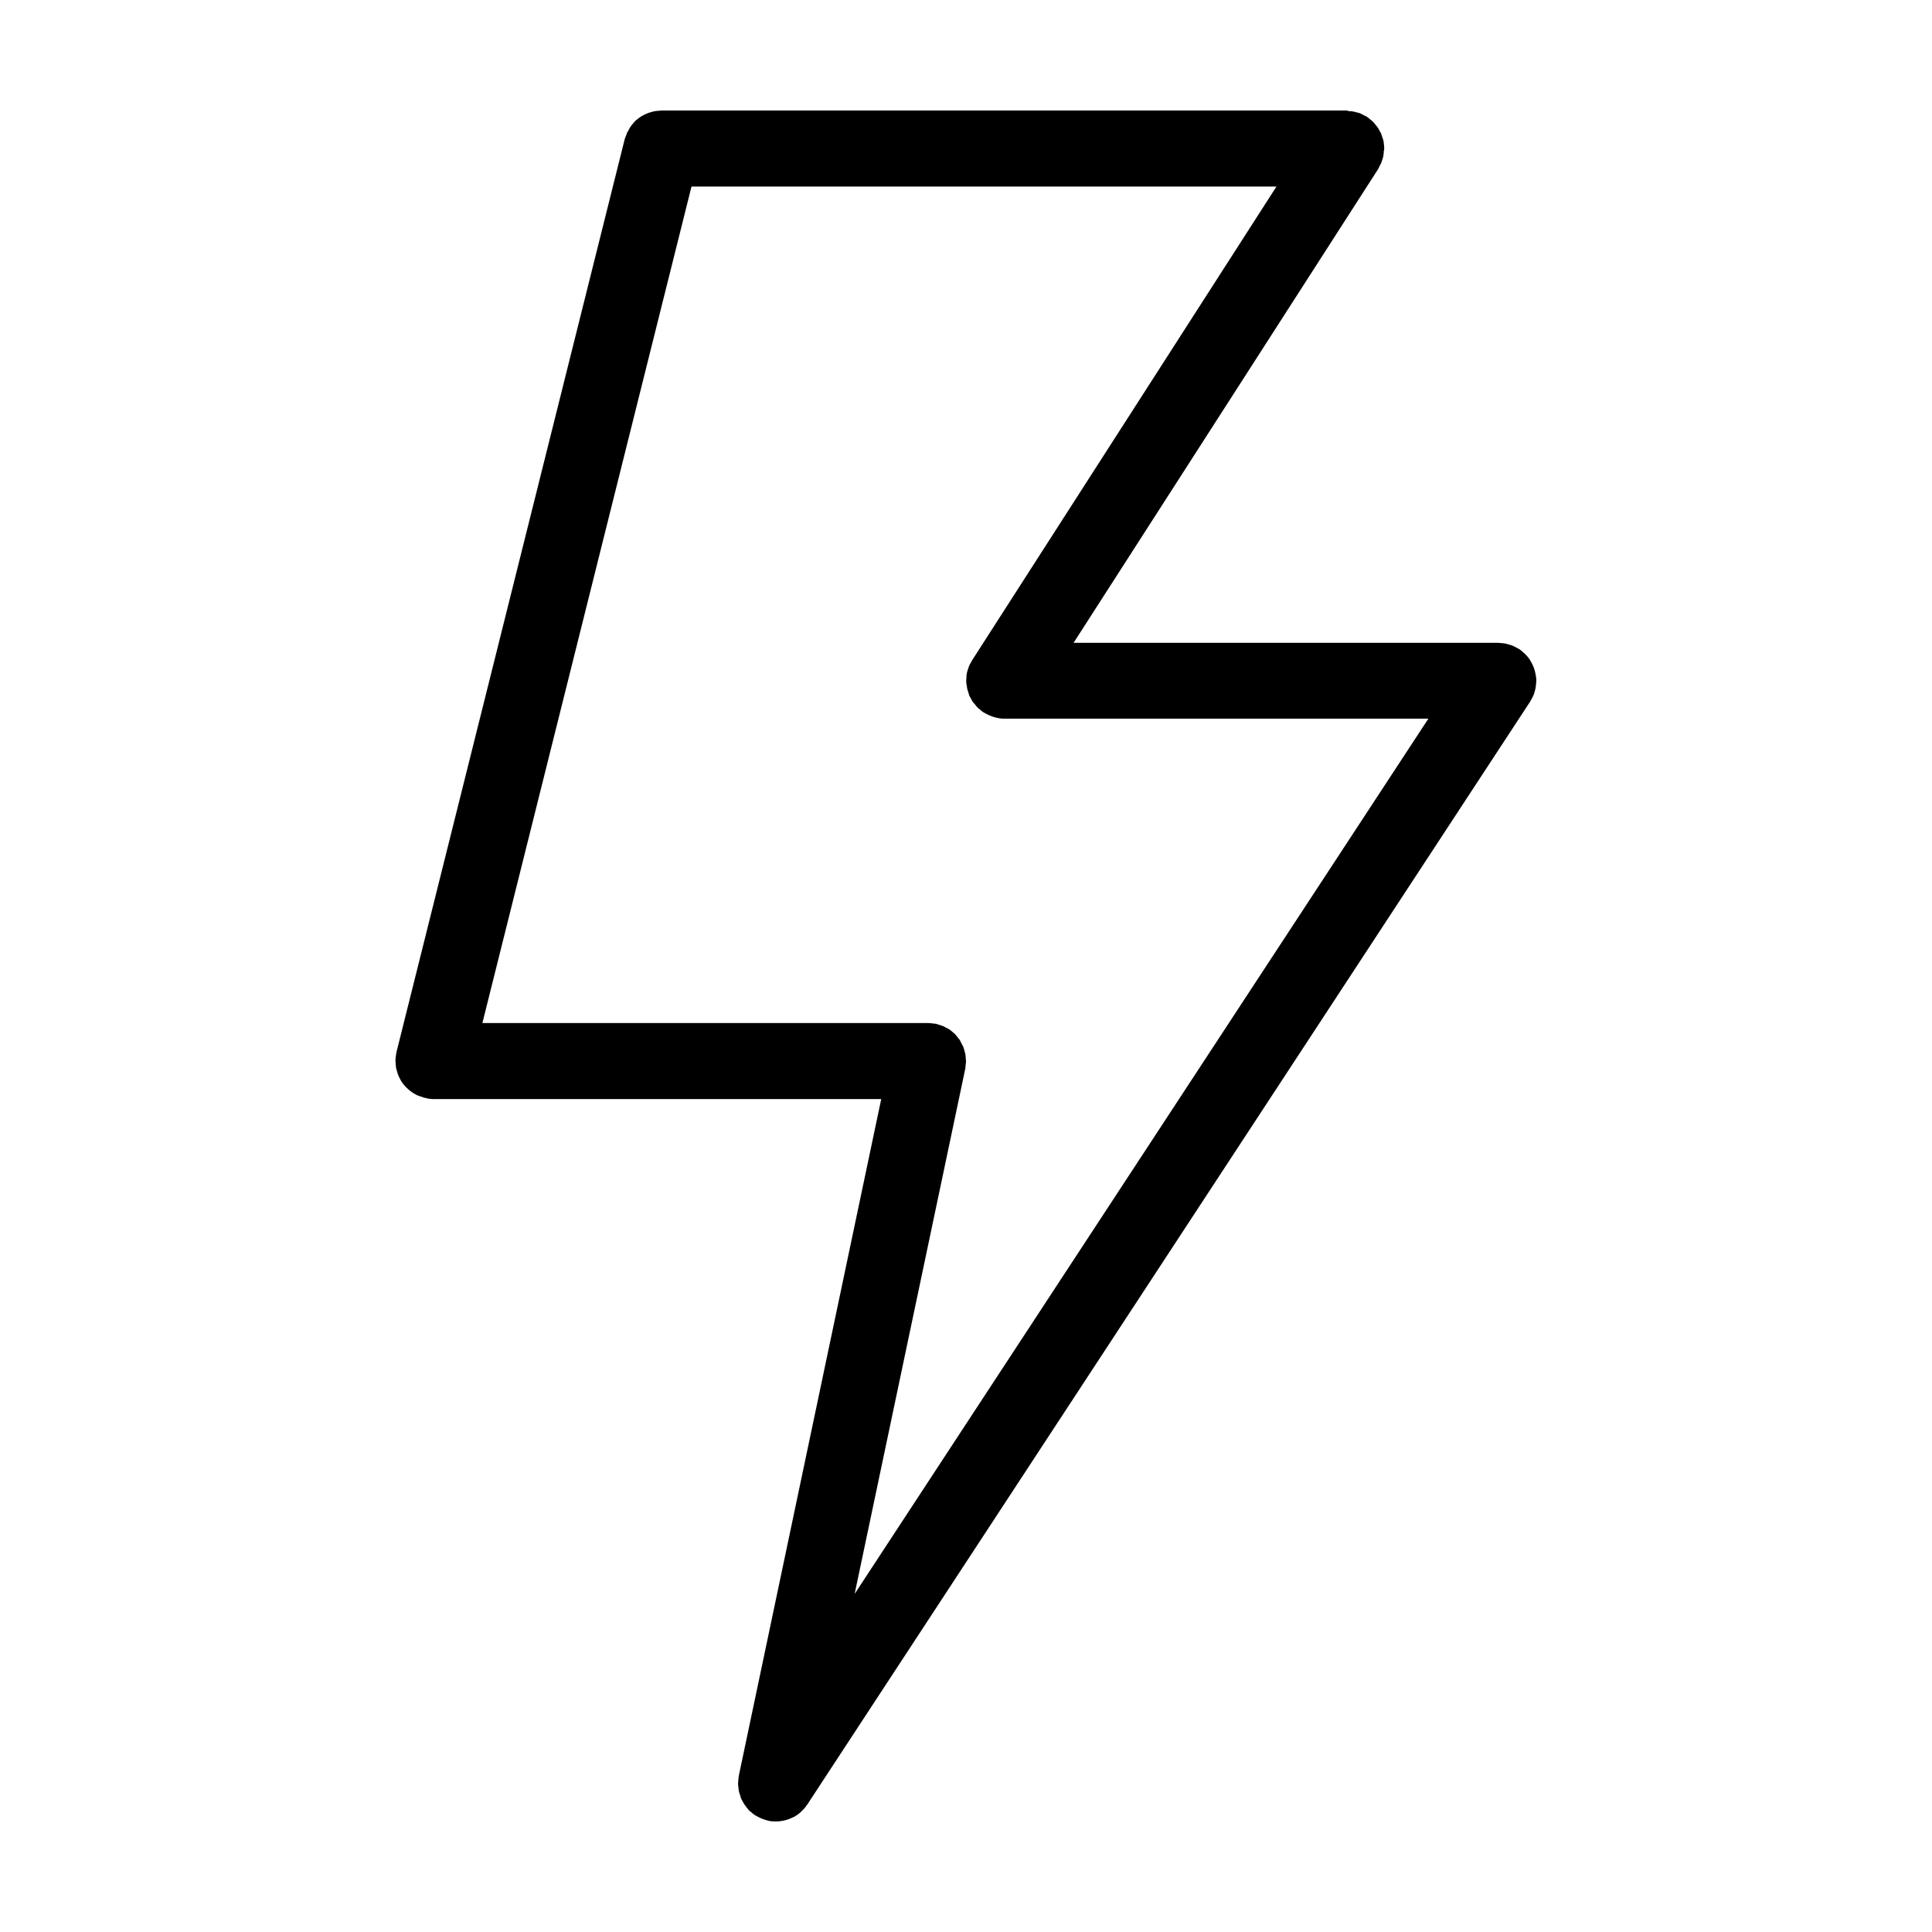 <?xml version="1.0" encoding="UTF-8"?>
<!-- Uploaded to: ICON Repo, www.iconrepo.com, Generator: ICON Repo Mixer Tools -->
<svg fill="#000000" width="800px" height="800px" version="1.1" viewBox="144 144 512 512" xmlns="http://www.w3.org/2000/svg">
 <path d="m549.48 329.97c0.102-0.203 0.203-0.352 0.301-0.555 0.203-0.352 0.453-0.754 0.605-1.16 0.152-0.301 0.203-0.605 0.301-0.957 0.102-0.301 0.203-0.605 0.25-0.957 0.102-0.402 0.102-0.855 0.152-1.309 0-0.203 0.051-0.402 0.051-0.656v-0.051c0-0.453-0.051-0.957-0.152-1.41-0.203-1.309-0.656-2.57-1.309-3.629-0.102-0.152-0.152-0.352-0.301-0.504-0.352-0.555-0.805-1.059-1.258-1.512-0.102-0.102-0.203-0.152-0.25-0.203-0.402-0.402-0.805-0.754-1.309-1.059 0 0-0.051 0-0.051-0.051-0.152-0.102-0.352-0.152-0.504-0.25-0.402-0.25-0.805-0.453-1.211-0.605-0.301-0.152-0.656-0.203-0.957-0.301-0.301-0.102-0.605-0.203-0.906-0.25-0.453-0.102-0.906-0.102-1.359-0.152-0.156 0.004-0.309-0.047-0.508-0.047h-0.102-0.051-112.4l80.707-125.55c0.152-0.203 0.203-0.402 0.301-0.656 0.203-0.352 0.402-0.656 0.555-1.059 0.102-0.301 0.203-0.605 0.301-0.957 0.102-0.301 0.203-0.605 0.25-0.957 0.051-0.402 0.102-0.805 0.102-1.211 0.055-0.148 0.105-0.348 0.105-0.602v-0.102c0-0.402-0.051-0.805-0.102-1.211-0.051-0.25-0.051-0.504-0.102-0.754-0.051-0.301-0.203-0.605-0.301-0.906-0.102-0.301-0.203-0.656-0.301-0.957-0.102-0.25-0.25-0.453-0.402-0.707-0.152-0.352-0.352-0.656-0.555-1.008-0.152-0.203-0.352-0.402-0.504-0.605-0.25-0.301-0.453-0.605-0.754-0.906-0.152-0.152-0.352-0.25-0.504-0.402-0.352-0.301-0.707-0.605-1.059-0.855-0.051 0-0.051-0.051-0.051-0.051-0.152-0.102-0.352-0.152-0.555-0.25-0.352-0.203-0.754-0.402-1.16-0.605-0.301-0.102-0.605-0.203-0.906-0.25-0.352-0.102-0.656-0.203-1.008-0.25-0.402-0.051-0.754-0.102-1.16-0.102-0.199-0.102-0.402-0.152-0.652-0.152h-181.37c-0.25 0-0.504 0.051-0.707 0.051-0.352 0.051-0.707 0.051-1.059 0.102s-0.656 0.152-1.008 0.25c-0.301 0.102-0.555 0.152-0.855 0.25-0.352 0.152-0.656 0.301-1.008 0.453-0.25 0.152-0.504 0.25-0.754 0.402-0.301 0.203-0.555 0.402-0.855 0.605-0.25 0.203-0.453 0.352-0.707 0.555-0.25 0.25-0.453 0.504-0.656 0.754s-0.402 0.453-0.605 0.754c-0.203 0.25-0.352 0.555-0.504 0.855-0.152 0.25-0.301 0.555-0.453 0.805-0.152 0.352-0.25 0.707-0.402 1.059-0.051 0.203-0.203 0.402-0.25 0.656l-60.457 241.83c0 0.051 0 0.152-0.051 0.203-0.051 0.352-0.102 0.656-0.152 1.008s-0.102 0.707-0.102 1.059v0.203c0 0.25 0.051 0.453 0.051 0.707 0.051 0.352 0.051 0.754 0.102 1.109 0.051 0.301 0.152 0.605 0.25 0.906 0.102 0.301 0.152 0.656 0.301 0.957 0.102 0.301 0.25 0.605 0.402 0.906 0.152 0.301 0.301 0.555 0.453 0.855 0.152 0.25 0.352 0.504 0.555 0.754s0.402 0.504 0.656 0.754c0.203 0.203 0.453 0.402 0.656 0.605 0.25 0.203 0.504 0.453 0.805 0.656 0.25 0.203 0.555 0.352 0.805 0.504 0.301 0.152 0.555 0.352 0.855 0.453 0.352 0.152 0.707 0.25 1.059 0.352 0.203 0.051 0.453 0.203 0.656 0.25h0.152c0.809 0.258 1.562 0.359 2.371 0.359h118.6l-37.734 179.3v0.102c-0.102 0.402-0.102 0.805-0.152 1.258 0 0.25-0.051 0.504-0.051 0.754 0 0.352 0.051 0.707 0.102 1.059 0.051 0.301 0.051 0.605 0.102 0.906 0.051 0.301 0.203 0.656 0.301 0.957 0.102 0.301 0.152 0.605 0.25 0.906 0.152 0.352 0.352 0.656 0.504 0.957 0.152 0.25 0.25 0.504 0.402 0.707 0.203 0.301 0.402 0.504 0.605 0.805 0.203 0.25 0.402 0.504 0.605 0.754 0.203 0.203 0.402 0.352 0.605 0.504 0.301 0.25 0.605 0.555 0.957 0.754 0.051 0 0.051 0.051 0.102 0.102 0.102 0.051 0.152 0.051 0.25 0.102 0.656 0.402 1.309 0.707 2.066 0.957 0.203 0.102 0.453 0.152 0.656 0.203 0.152 0.051 0.301 0.102 0.453 0.152 0.656 0.152 1.359 0.203 2.016 0.203h0.051c0.754 0 1.461-0.102 2.168-0.25 0.203-0.051 0.352-0.102 0.555-0.152 0.605-0.152 1.16-0.402 1.715-0.656 0.102-0.051 0.25-0.102 0.352-0.152 0.656-0.352 1.211-0.754 1.762-1.258 0.152-0.102 0.25-0.25 0.402-0.402 0.504-0.453 0.957-1.008 1.309-1.562l0.152-0.152 0.102-0.203zm-149.68 97.285c0.051-0.352 0.102-0.707 0.102-1.059 0.051-0.352 0.102-0.652 0.102-1.008 0-0.152-0.051-0.25-0.051-0.402 0-0.555-0.051-1.059-0.152-1.562-0.051-0.301-0.203-0.605-0.25-0.906-0.102-0.301-0.152-0.656-0.301-0.957-0.152-0.301-0.301-0.605-0.504-0.957-0.152-0.25-0.25-0.555-0.402-0.805-0.203-0.25-0.402-0.504-0.605-0.754s-0.402-0.504-0.605-0.754c-0.203-0.203-0.453-0.402-0.707-0.605-0.25-0.203-0.504-0.453-0.805-0.656-0.301-0.203-0.605-0.352-0.957-0.504-0.25-0.152-0.504-0.301-0.754-0.402-0.504-0.203-1.059-0.352-1.562-0.504-0.102-0.051-0.203-0.102-0.301-0.102-0.301-0.051-0.605-0.051-0.906-0.102-0.41-0.051-0.812-0.102-1.215-0.102h-118.09l55.418-221.68h155.02l-80.66 125.55c-0.102 0.203-0.203 0.402-0.301 0.555-0.203 0.352-0.402 0.707-0.555 1.109-0.102 0.301-0.203 0.605-0.301 0.906-0.102 0.301-0.203 0.605-0.25 0.957-0.102 0.402-0.102 0.805-0.102 1.211 0 0.203-0.051 0.453-0.051 0.656v0.102c0 0.453 0.051 0.855 0.152 1.258 0.051 0.25 0.051 0.504 0.102 0.707 0.051 0.352 0.203 0.656 0.301 1.008 0.102 0.301 0.152 0.555 0.25 0.855 0.152 0.301 0.301 0.605 0.504 0.906 0.152 0.25 0.25 0.555 0.453 0.805 0.152 0.25 0.402 0.453 0.605 0.707 0.203 0.25 0.402 0.555 0.656 0.805 0.152 0.152 0.352 0.301 0.555 0.453 0.301 0.301 0.656 0.555 1.008 0.805 0.051 0 0.051 0.051 0.102 0.051 0.051 0.051 0.152 0.051 0.203 0.102 0.656 0.402 1.359 0.707 2.066 0.957 0.203 0.051 0.402 0.152 0.656 0.203 0.754 0.203 1.562 0.352 2.418 0.352h0.102 112.35l-152.05 231.95z"/>
</svg>